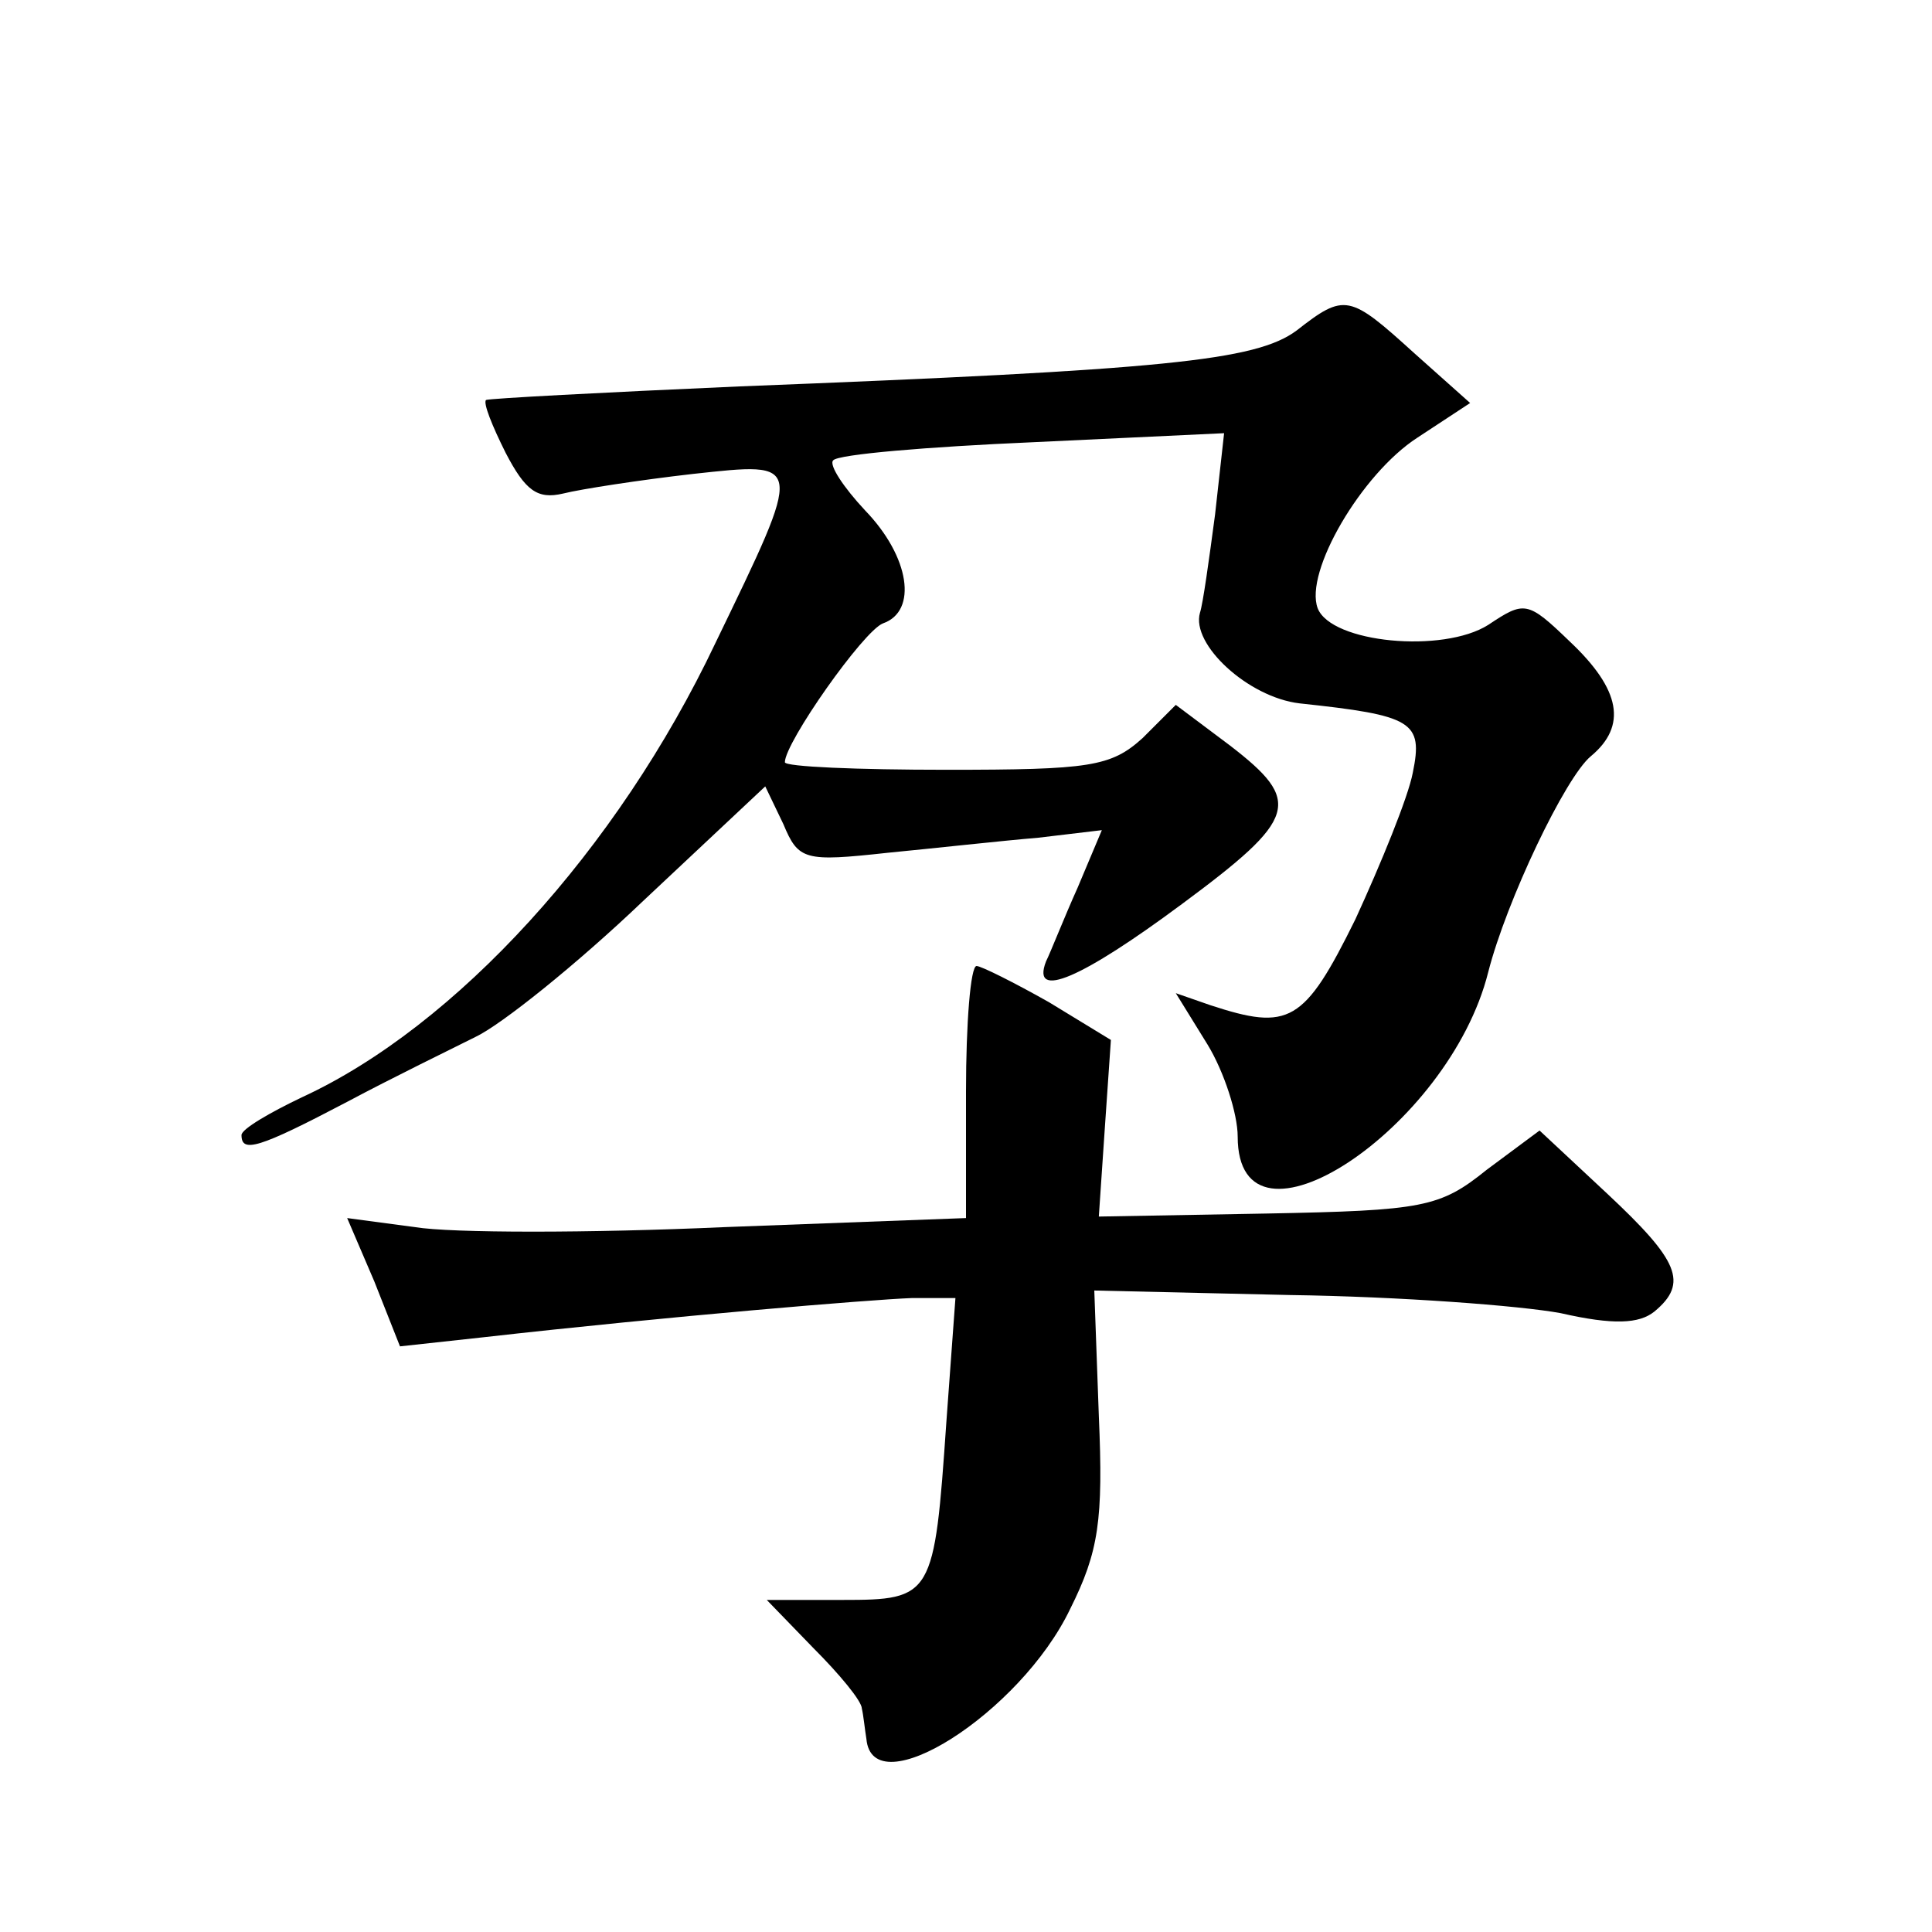 <?xml version="1.0" standalone="no"?>
<!DOCTYPE svg PUBLIC "-//W3C//DTD SVG 20010904//EN"
 "http://www.w3.org/TR/2001/REC-SVG-20010904/DTD/svg10.dtd">
<svg version="1.0" xmlns="http://www.w3.org/2000/svg"
 width="128pt" height="128pt" viewBox="0 0 128 128"
 preserveAspectRatio="xMidYMid meet">
<g transform="translate(0,128) scale(0.1,-0.1)"
fill="#0" stroke="none">
<path d="M859 1061 c-27 -20 -87 -26 -369 -37 -91 -4 -166 -8 -168 -9 -2 -2 4 -17
13 -35 13 -25 21 -31 38 -27 12 3 51 9 86 13 74 8 74 10 15 -112 -65 -137 -172
-254 -274 -301 -21 -10 -40 -21 -40 -25 0 -12 11 -9 70 22 30 16 69 35 85 43 17
8 67 48 111 90 l81 76 12 -25 c10 -24 14 -25 69 -19 31 3 76 8 100 10 l42 5 -16
-38 c-9 -20 -18 -43 -21 -49 -10 -26 24 -11 90 38 77 57 80 68 32 105 l-36 27 -22
-22 c-21 -19 -35 -21 -130 -21 -59 0 -107 2 -107 5 0 13 52 87 65 92 23 8 18 44
-12 75 -14 15 -24 30 -21 33 3 4 63 9 132 12 l127 6 -6 -54 c-4 -30 -8 -59 -10
-65 -6 -21 32 -56 66 -60 75 -8 82 -12 75 -46 -3 -16 -21 -60 -38 -97 -34 -69 -44
-74 -96 -57 l-23 8 21 -34 c11 -18 20 -46 20 -61 0 -87 140 5 166 109 12 47 51
129 68 143 24 20 20 44 -14 76 -28 27 -30 27 -54 11 -30 -19 -104 -12 -113 11 -9
24 29 89 66 113 l35 23 -37 33 c-43 39 -46 40 -78 15z M640 557 l0 -84 -160 -6
c-89 -4 -181 -4 -205 0 l-45 6 18 -42 17 -43 55 6 c124 14 257 25 284 26 l29 0
-6 -82 c-8 -116 -9 -118 -69 -118 l-50 0 31 -32 c17 -17 32 -35 32 -40 1 -4 2 -14
3 -20 4 -45 102 17 135 86 19 38 22 59 19 128 l-3 83 130 -3 c72 -1 152 -7 179
-12 35 -8 52 -7 62 1 23 19 16 34 -31 78 l-45 42 -35 -26 c-31 -25 -42 -27 -146
-29 l-111 -2 4 59 4 58 -41 25 c-23 13 -45 24 -48 24 -4 0 -7 -38 -7 -83z"/>
</g>
</svg>
